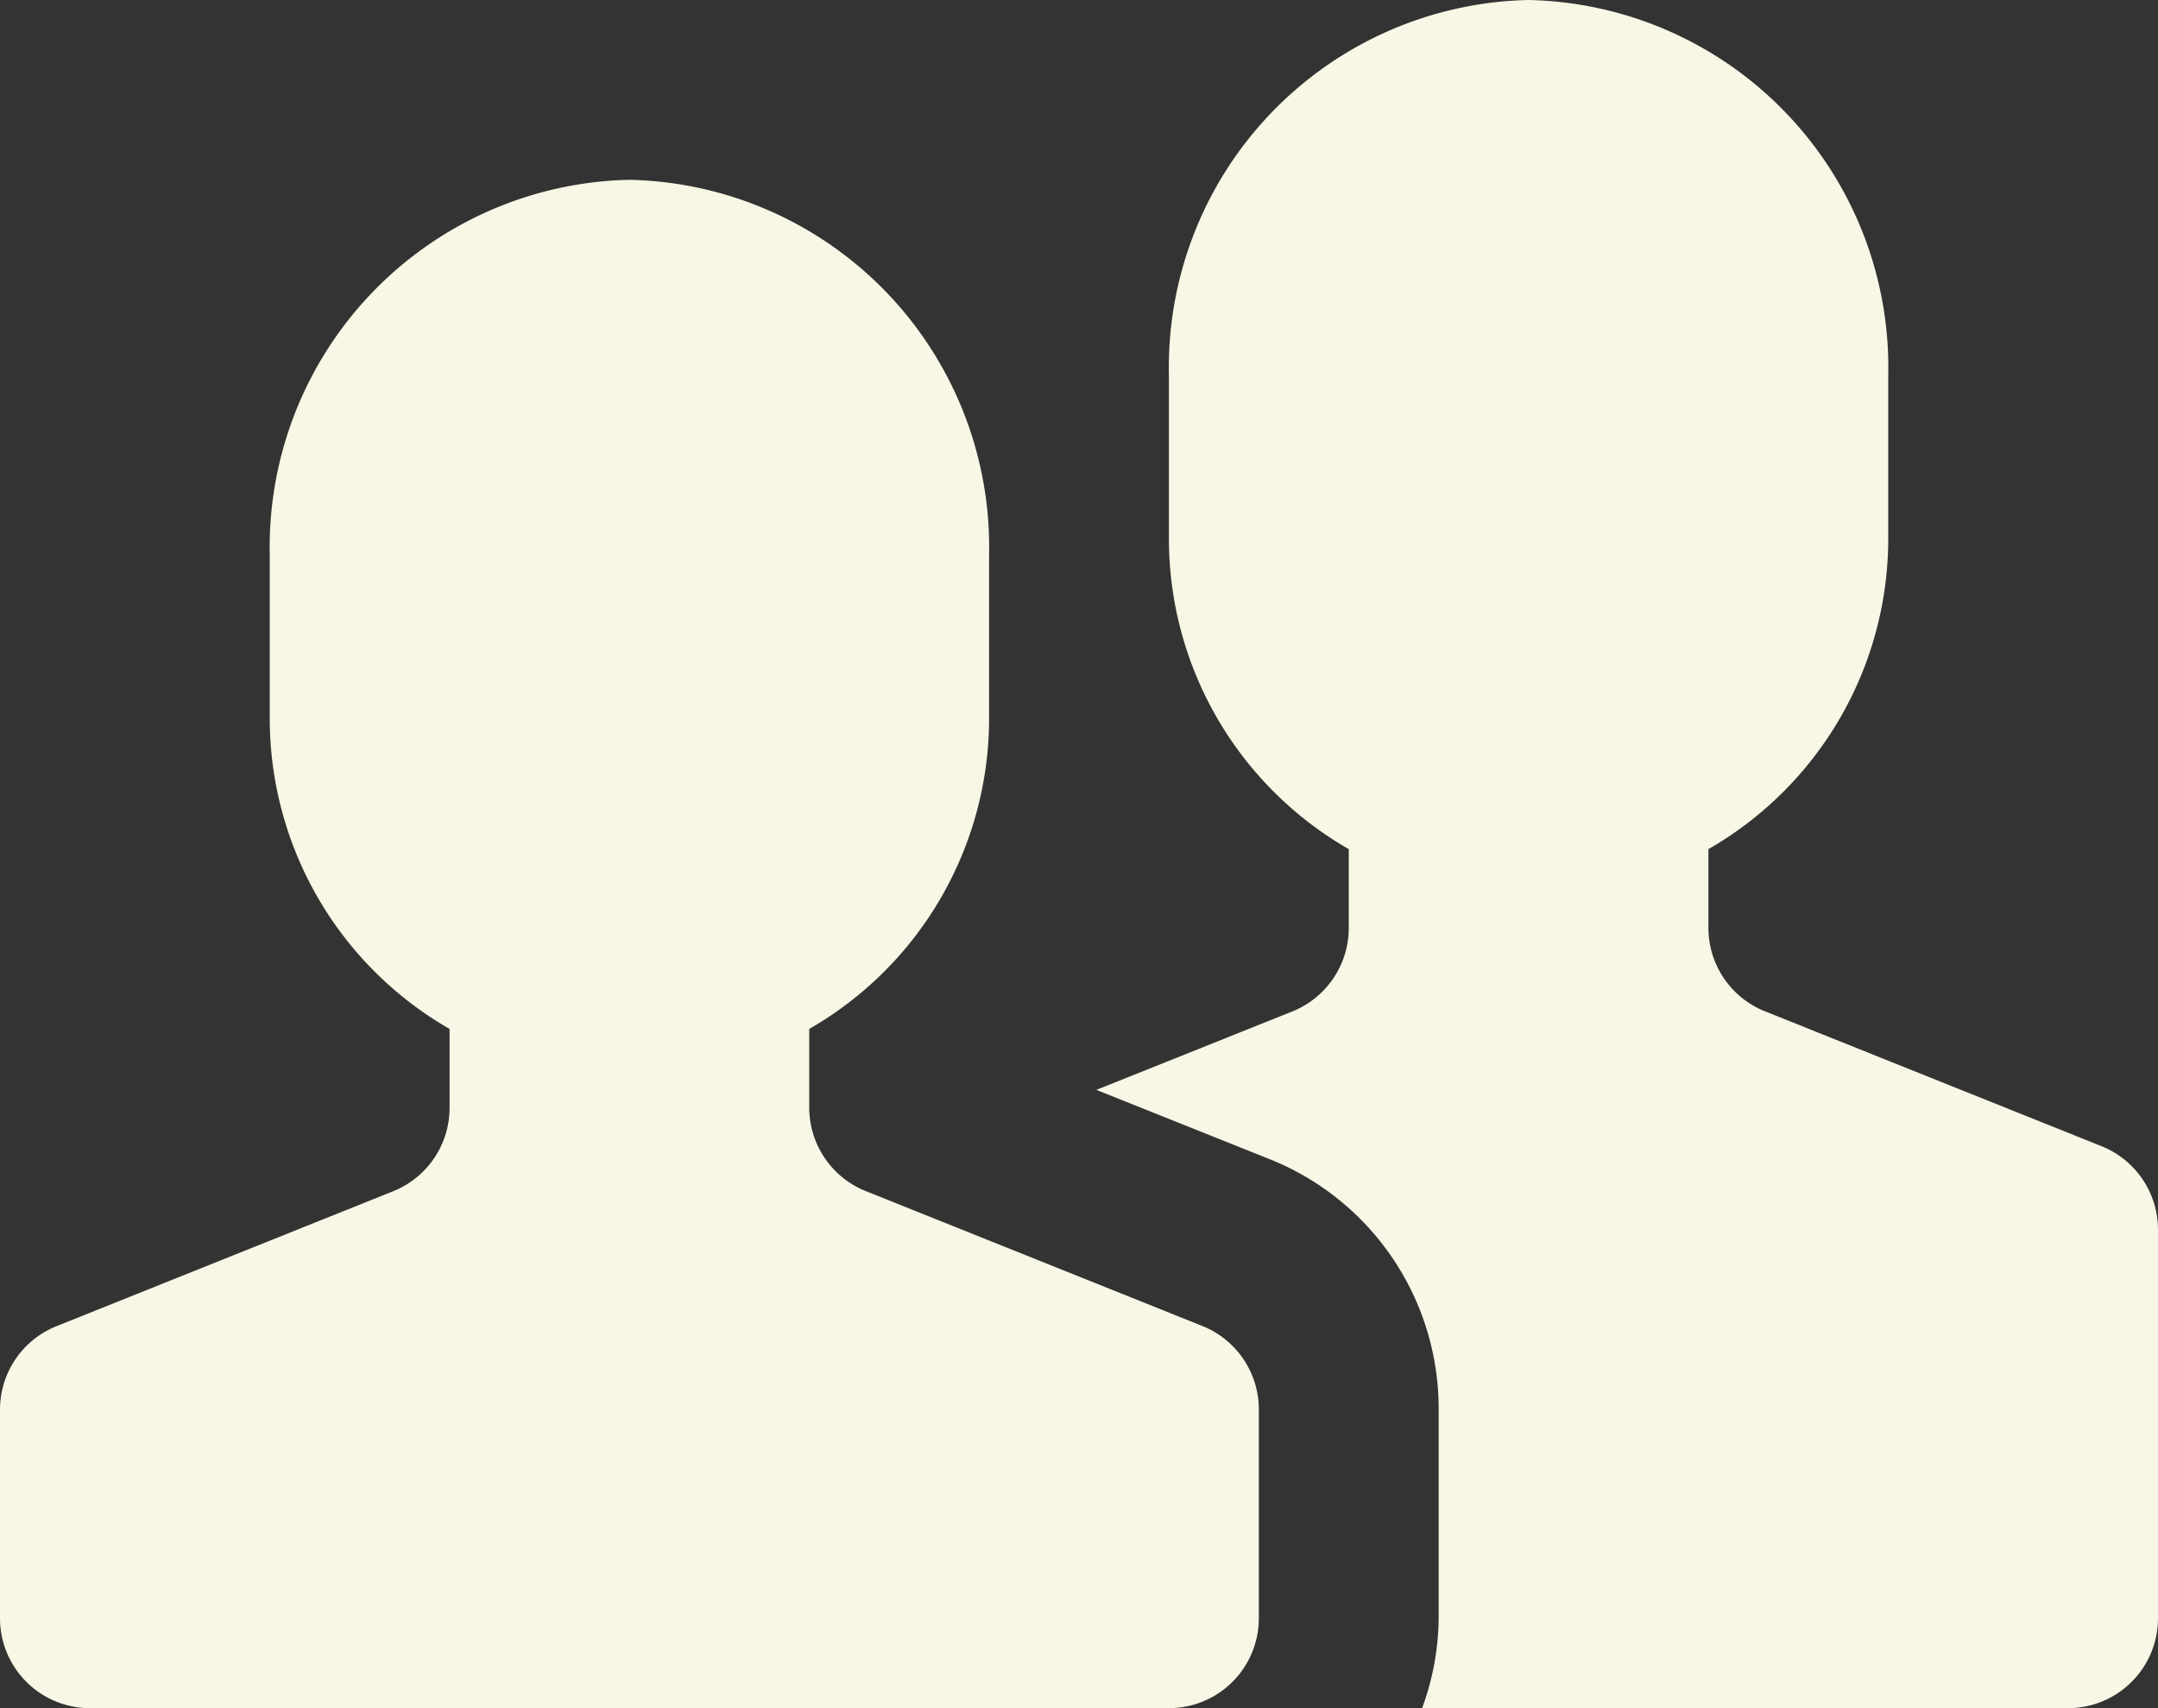 <svg xmlns="http://www.w3.org/2000/svg" width="24" height="19" viewBox="0 0 24 19">
  <rect x="0" y="0" width="24" height="19" fill="#333333" stroke="none"/>
  <g id="Group_143" data-name="Group 143" transform="translate(0 -2)">
    <path id="Path_36" data-name="Path 36" d="M23.371,14.749l-3.742-1.5A1,1,0,0,1,19,12.323v-.878A3.982,3.982,0,0,0,21,8V6.172A4.087,4.087,0,0,0,17,2a4.087,4.087,0,0,0-4,4.172V8a3.982,3.982,0,0,0,2,3.445v.878a1,1,0,0,1-.629.928l-2.178.872,1.921.768A2.988,2.988,0,0,1,16,17.677V20a2.966,2.966,0,0,1-.184,1H23a1,1,0,0,0,1-1V15.677a1,1,0,0,0-.629-.928Z" fill="#f8f7e5"/>
    <path id="Path_37" data-name="Path 37" d="M13.371,16.749l-3.742-1.5A1,1,0,0,1,9,14.323v-.878A3.982,3.982,0,0,0,11,10V8.172A4.087,4.087,0,0,0,7,4,4.087,4.087,0,0,0,3,8.172V10a3.982,3.982,0,0,0,2,3.445v.878a1,1,0,0,1-.629.928l-3.742,1.5A1,1,0,0,0,0,17.677V20a1,1,0,0,0,1,1H13a1,1,0,0,0,1-1V17.677a1,1,0,0,0-.629-.928Z" fill="#f8f7e5"/>
  </g>
</svg>
